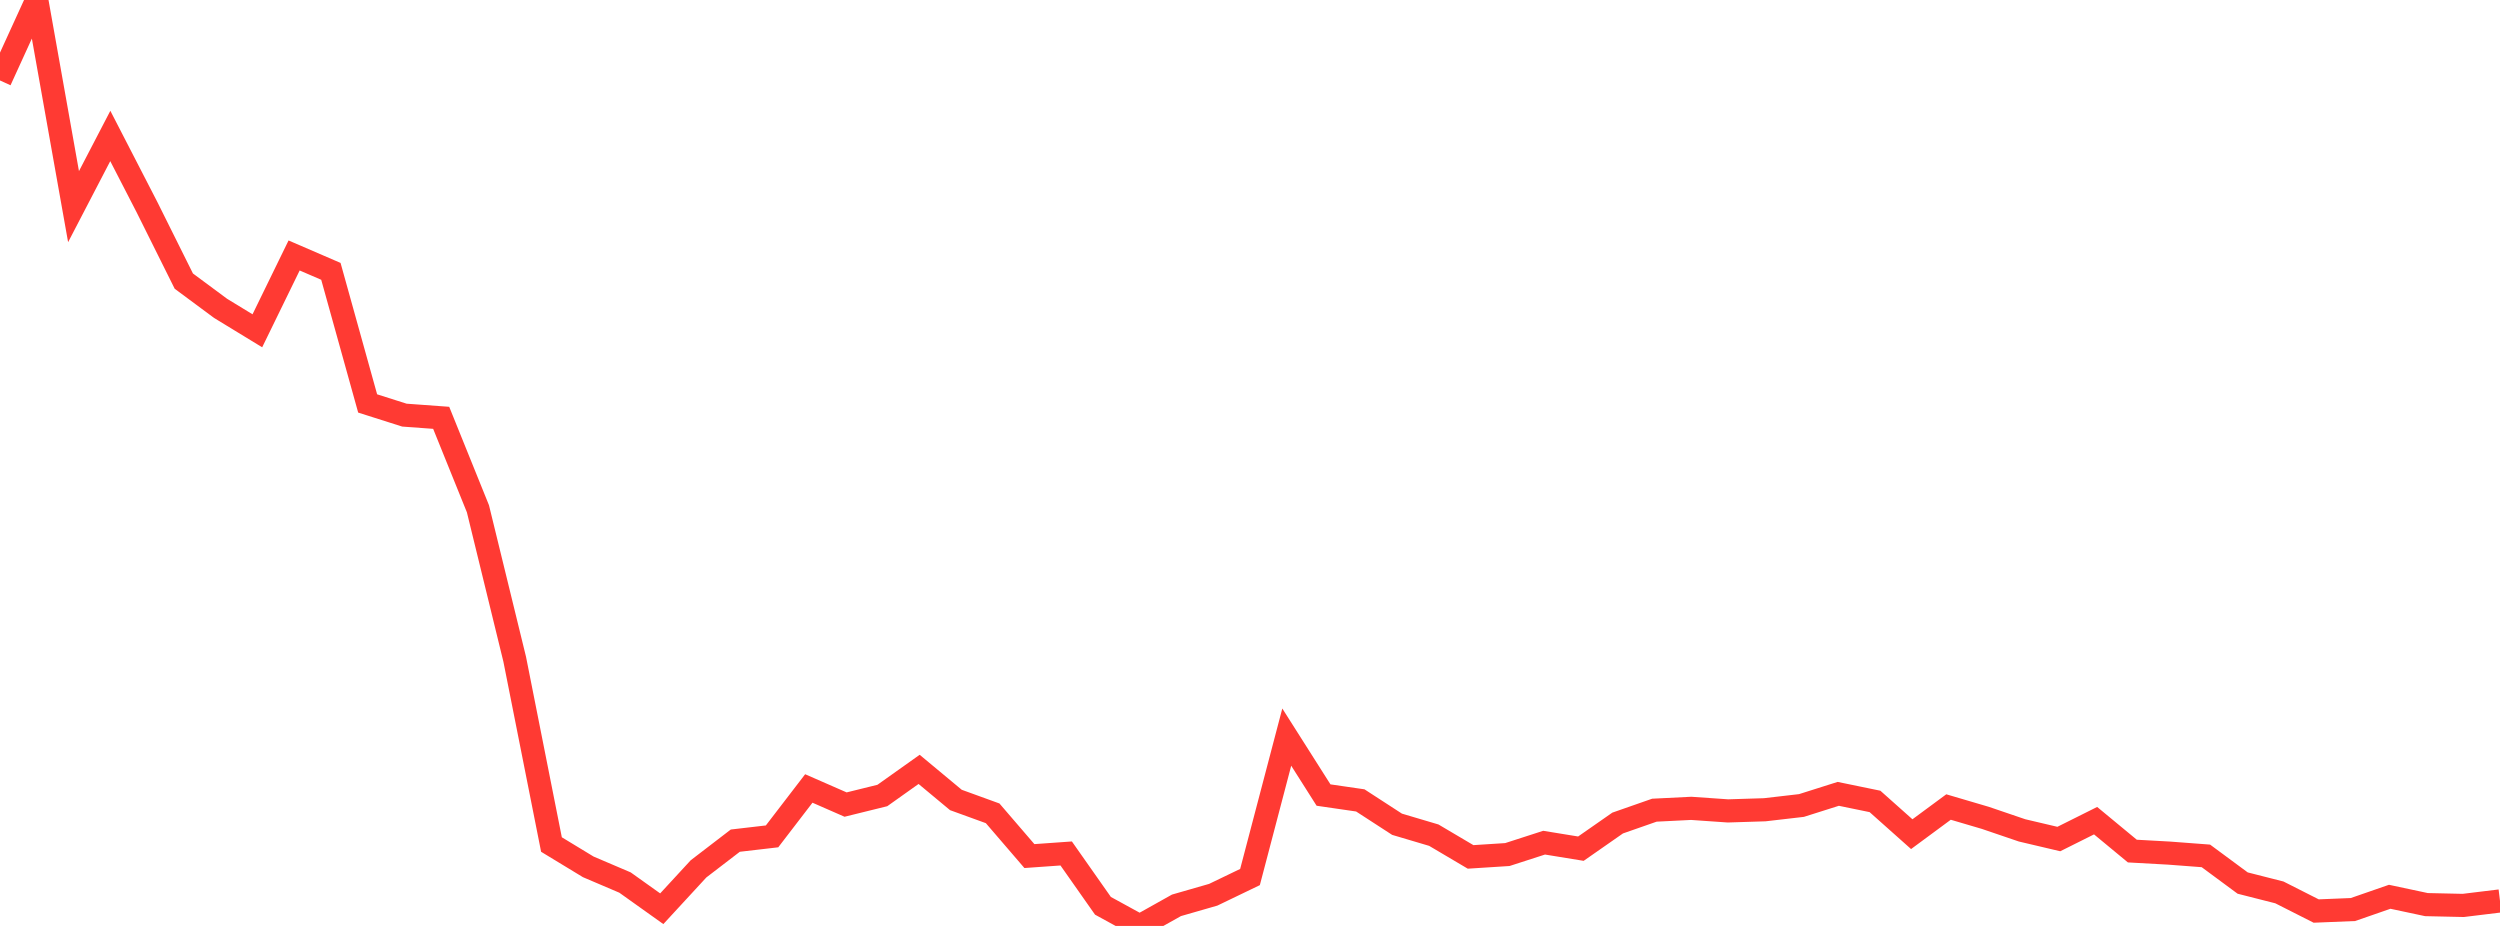 <?xml version="1.0" standalone="no"?>
<!DOCTYPE svg PUBLIC "-//W3C//DTD SVG 1.1//EN" "http://www.w3.org/Graphics/SVG/1.1/DTD/svg11.dtd">

<svg width="135" height="50" viewBox="0 0 135 50" preserveAspectRatio="none" 
  xmlns="http://www.w3.org/2000/svg"
  xmlns:xlink="http://www.w3.org/1999/xlink">


<polyline points="0.0, 4.345 1.985, 0.0 3.971, 11.159 5.956, 7.342 7.941, 11.194 9.926, 15.18 11.912, 16.652 13.897, 17.863 15.882, 13.795 17.868, 14.653 19.853, 21.786 21.838, 22.417 23.824, 22.562 25.809, 27.475 27.794, 35.598 29.779, 45.604 31.765, 46.81 33.75, 47.657 35.735, 49.072 37.721, 46.918 39.706, 45.395 41.691, 45.164 43.676, 42.577 45.662, 43.447 47.647, 42.957 49.632, 41.546 51.618, 43.198 53.603, 43.919 55.588, 46.228 57.574, 46.087 59.559, 48.913 61.544, 50.0 63.529, 48.888 65.515, 48.316 67.5, 47.36 69.485, 39.804 71.471, 42.933 73.456, 43.222 75.441, 44.51 77.426, 45.099 79.412, 46.273 81.397, 46.146 83.382, 45.504 85.368, 45.828 87.353, 44.444 89.338, 43.75 91.324, 43.651 93.309, 43.789 95.294, 43.727 97.279, 43.497 99.265, 42.868 101.25, 43.277 103.235, 45.045 105.221, 43.579 107.206, 44.164 109.191, 44.84 111.176, 45.308 113.162, 44.316 115.147, 45.958 117.132, 46.068 119.118, 46.218 121.103, 47.685 123.088, 48.19 125.074, 49.196 127.059, 49.115 129.044, 48.426 131.029, 48.849 133.015, 48.893 135.0, 48.651" fill="none" stroke="#ff3a33" stroke-width="1.25"/>

</svg>